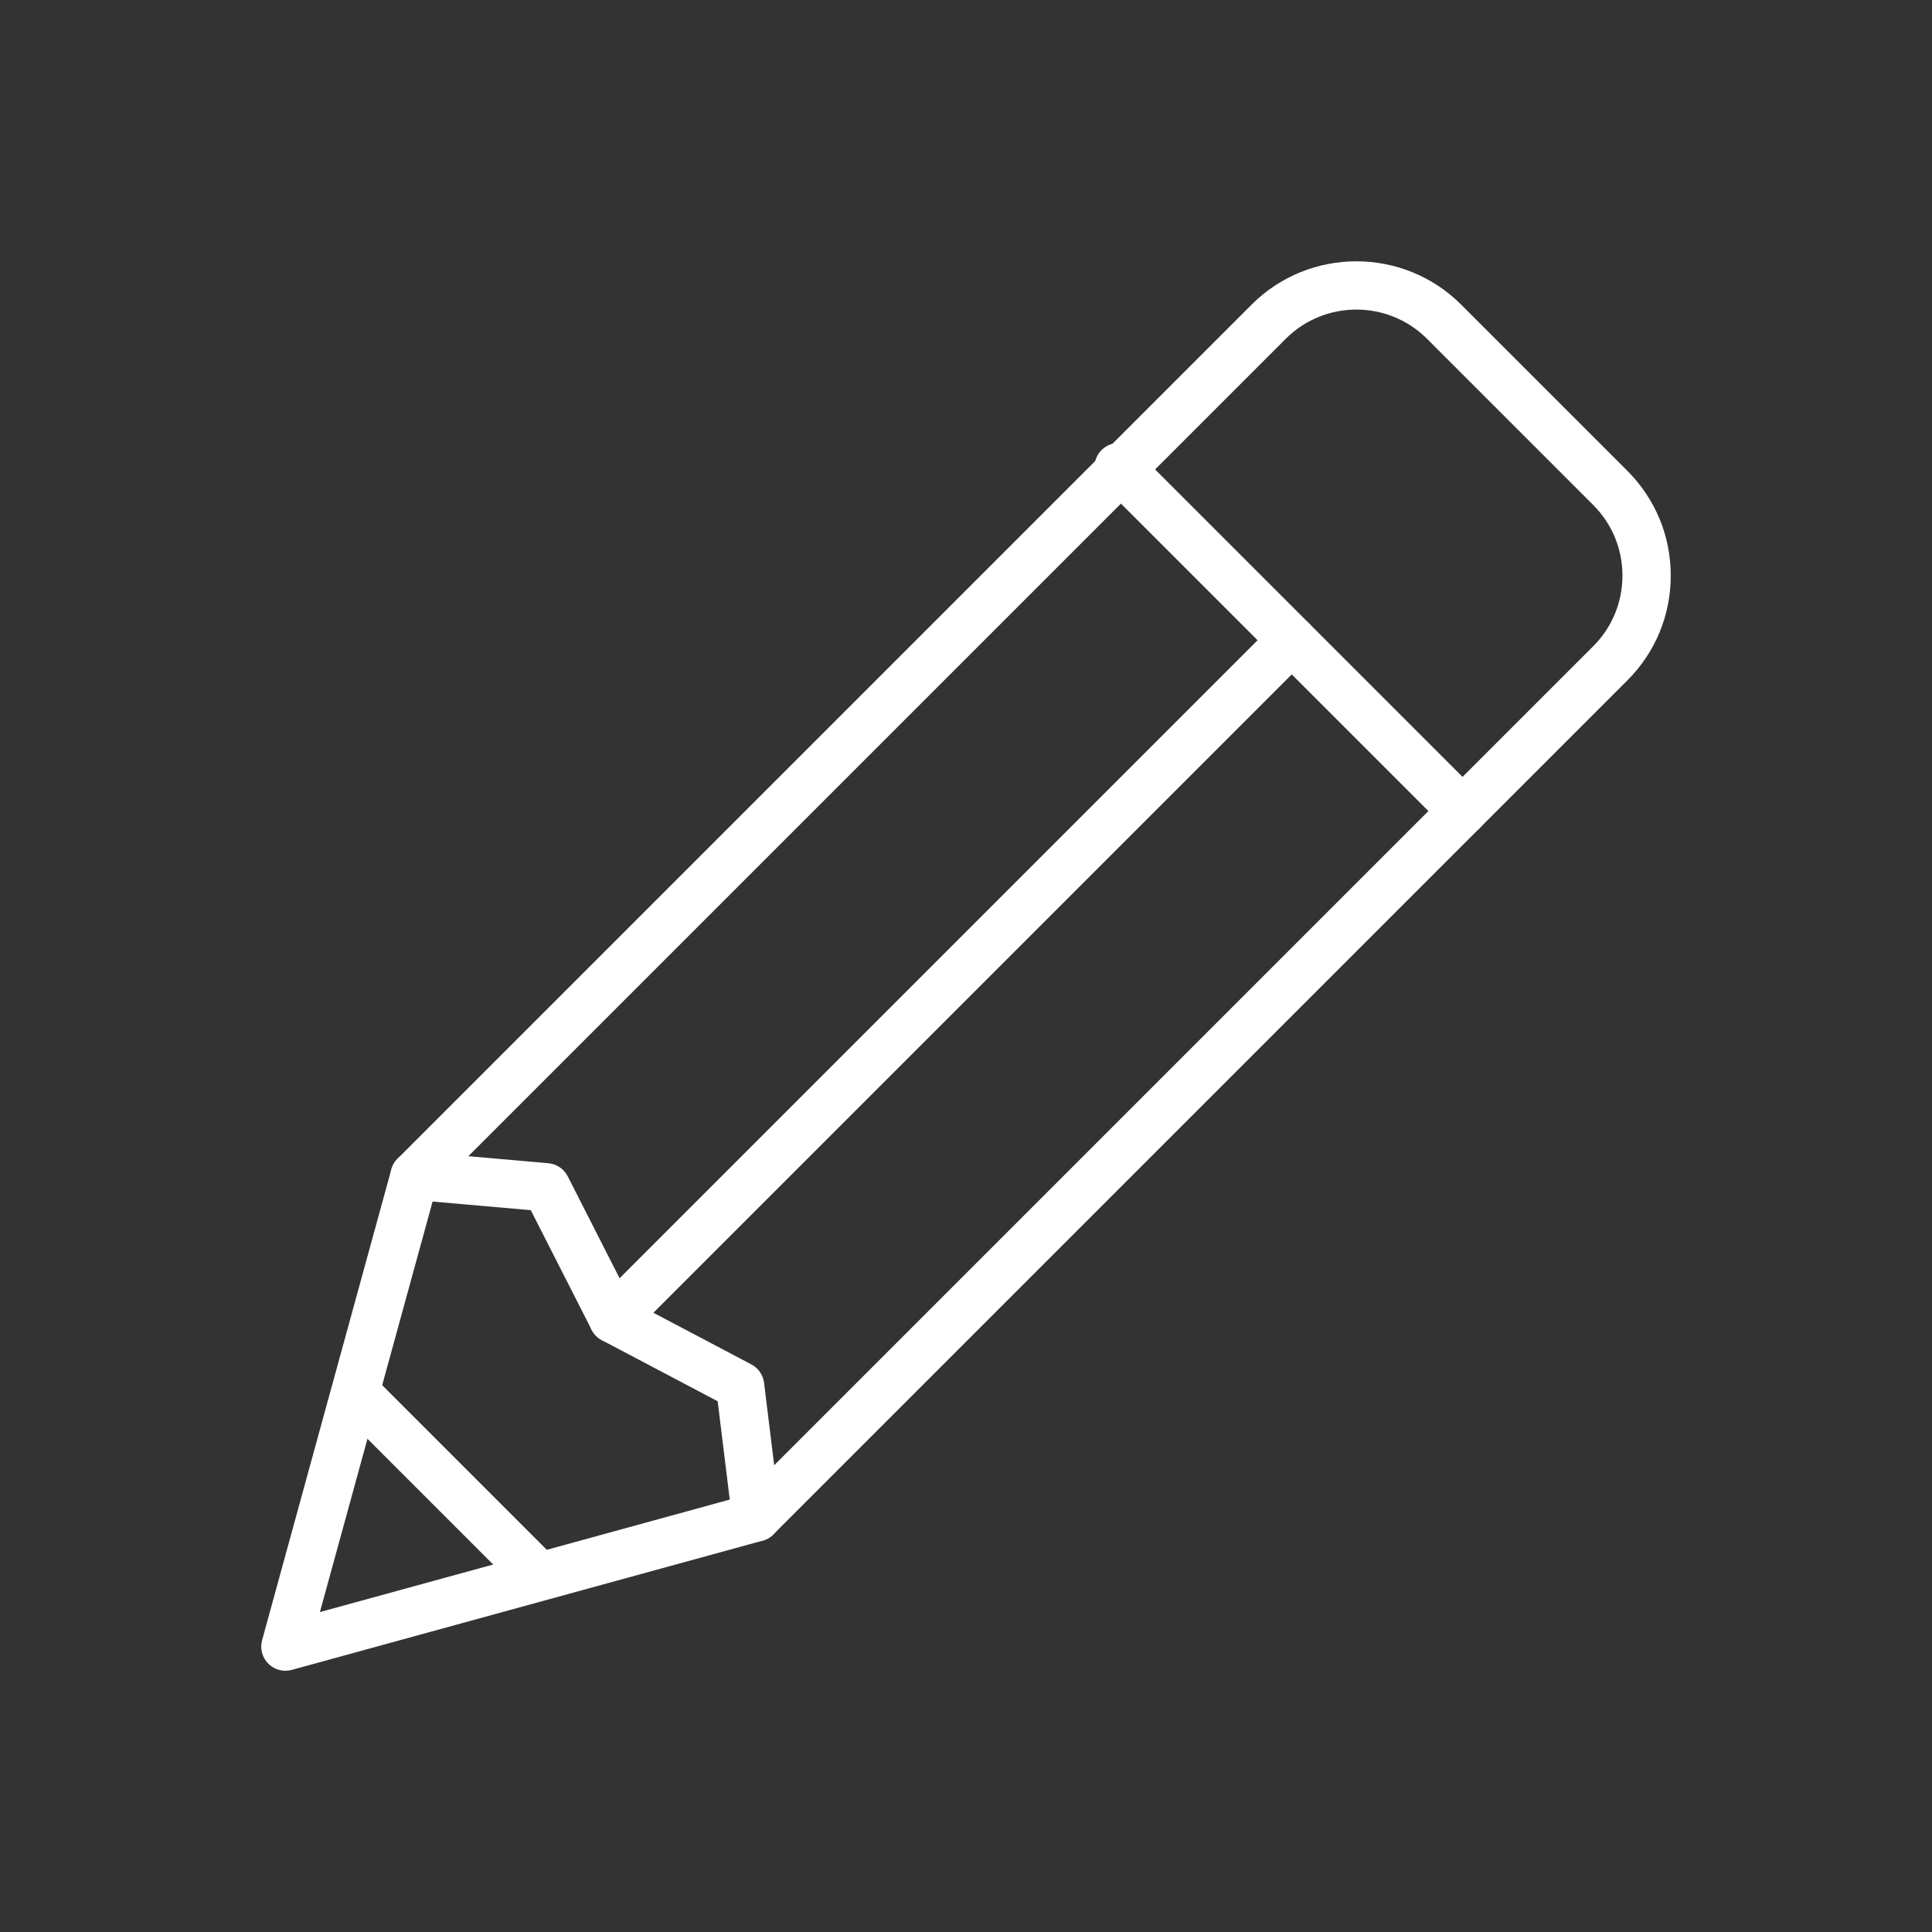 <?xml version="1.0" encoding="UTF-8" standalone="no"?>
<!DOCTYPE svg PUBLIC "-//W3C//DTD SVG 1.1//EN" "http://www.w3.org/Graphics/SVG/1.1/DTD/svg11.dtd">
<svg width="100%" height="100%" viewBox="0 0 100 100" version="1.1" xmlns="http://www.w3.org/2000/svg" xmlns:xlink="http://www.w3.org/1999/xlink" xml:space="preserve" xmlns:serif="http://www.serif.com/" style="fill-rule:evenodd;clip-rule:evenodd;stroke-linejoin:round;stroke-miterlimit:2;">
    <rect x="0" y="0" width="100" height="100" fill="#333333" stroke="none"/>
    <path d="M39.144,79.788C39.007,79.788 38.87,79.766 38.737,79.72C38.285,79.565 37.961,79.165 37.903,78.691L37.147,72.529L31.153,69.368C30.925,69.248 30.739,69.06 30.622,68.829L27.472,62.638L21.353,62.102C20.869,62.06 20.454,61.74 20.287,61.284C20.121,60.827 20.235,60.317 20.578,59.973L64.782,15.768C67.772,12.778 72.64,12.778 75.63,15.768L84.232,24.37C85.68,25.819 86.478,27.744 86.478,29.793C86.478,31.842 85.68,33.769 84.232,35.217L40.027,79.422C39.789,79.661 39.47,79.788 39.144,79.788ZM32.67,67.342L38.891,70.622C39.253,70.813 39.499,71.169 39.548,71.576L40.072,75.842L82.464,33.45C83.44,32.473 83.978,31.175 83.978,29.793C83.978,28.412 83.44,27.115 82.464,26.138L73.862,17.536C71.847,15.52 68.566,15.52 66.55,17.536L24.241,59.845L28.381,60.208C28.811,60.245 29.19,60.502 29.386,60.887L32.67,67.342Z" style="fill:white;fill-rule:nonzero;"/>
    <path d="M75.702,43.23C75.382,43.23 75.062,43.108 74.818,42.864L57.017,25.063C56.528,24.575 56.528,23.784 57.017,23.295C57.505,22.807 58.296,22.807 58.784,23.295L76.586,41.096C77.074,41.584 77.074,42.375 76.586,42.864C76.341,43.108 76.022,43.23 75.702,43.23Z" style="fill:white;fill-rule:nonzero;"/>
    <path d="M31.736,69.513C31.417,69.513 31.097,69.391 30.853,69.147C30.364,68.659 30.364,67.867 30.853,67.379L65.977,32.255C66.465,31.767 67.256,31.767 67.745,32.255C68.233,32.743 68.233,33.534 67.745,34.023L32.62,69.147C32.376,69.391 32.056,69.513 31.736,69.513Z" style="fill:white;fill-rule:nonzero;"/>
    <path d="M14.772,86.478C14.444,86.478 14.125,86.349 13.888,86.112C13.57,85.794 13.447,85.331 13.566,84.897L20.256,60.526C20.439,59.861 21.126,59.471 21.793,59.652C22.458,59.834 22.85,60.522 22.667,61.188L16.558,83.441L38.812,77.333C39.481,77.153 40.166,77.542 40.349,78.207C40.532,78.873 40.14,79.561 39.475,79.744L15.102,86.433C14.993,86.463 14.882,86.478 14.771,86.478L14.772,86.478Z" style="fill:white;fill-rule:nonzero;"/>
    <path d="M27.724,82.659C27.404,82.659 27.084,82.536 26.84,82.292L17.557,73.009C17.069,72.521 17.069,71.73 17.557,71.241C18.045,70.753 18.836,70.753 19.325,71.241L28.608,80.525C29.096,81.013 29.096,81.804 28.608,82.292C28.364,82.536 28.044,82.659 27.724,82.659Z" style="fill:white;fill-rule:nonzero;"/>
</svg>

